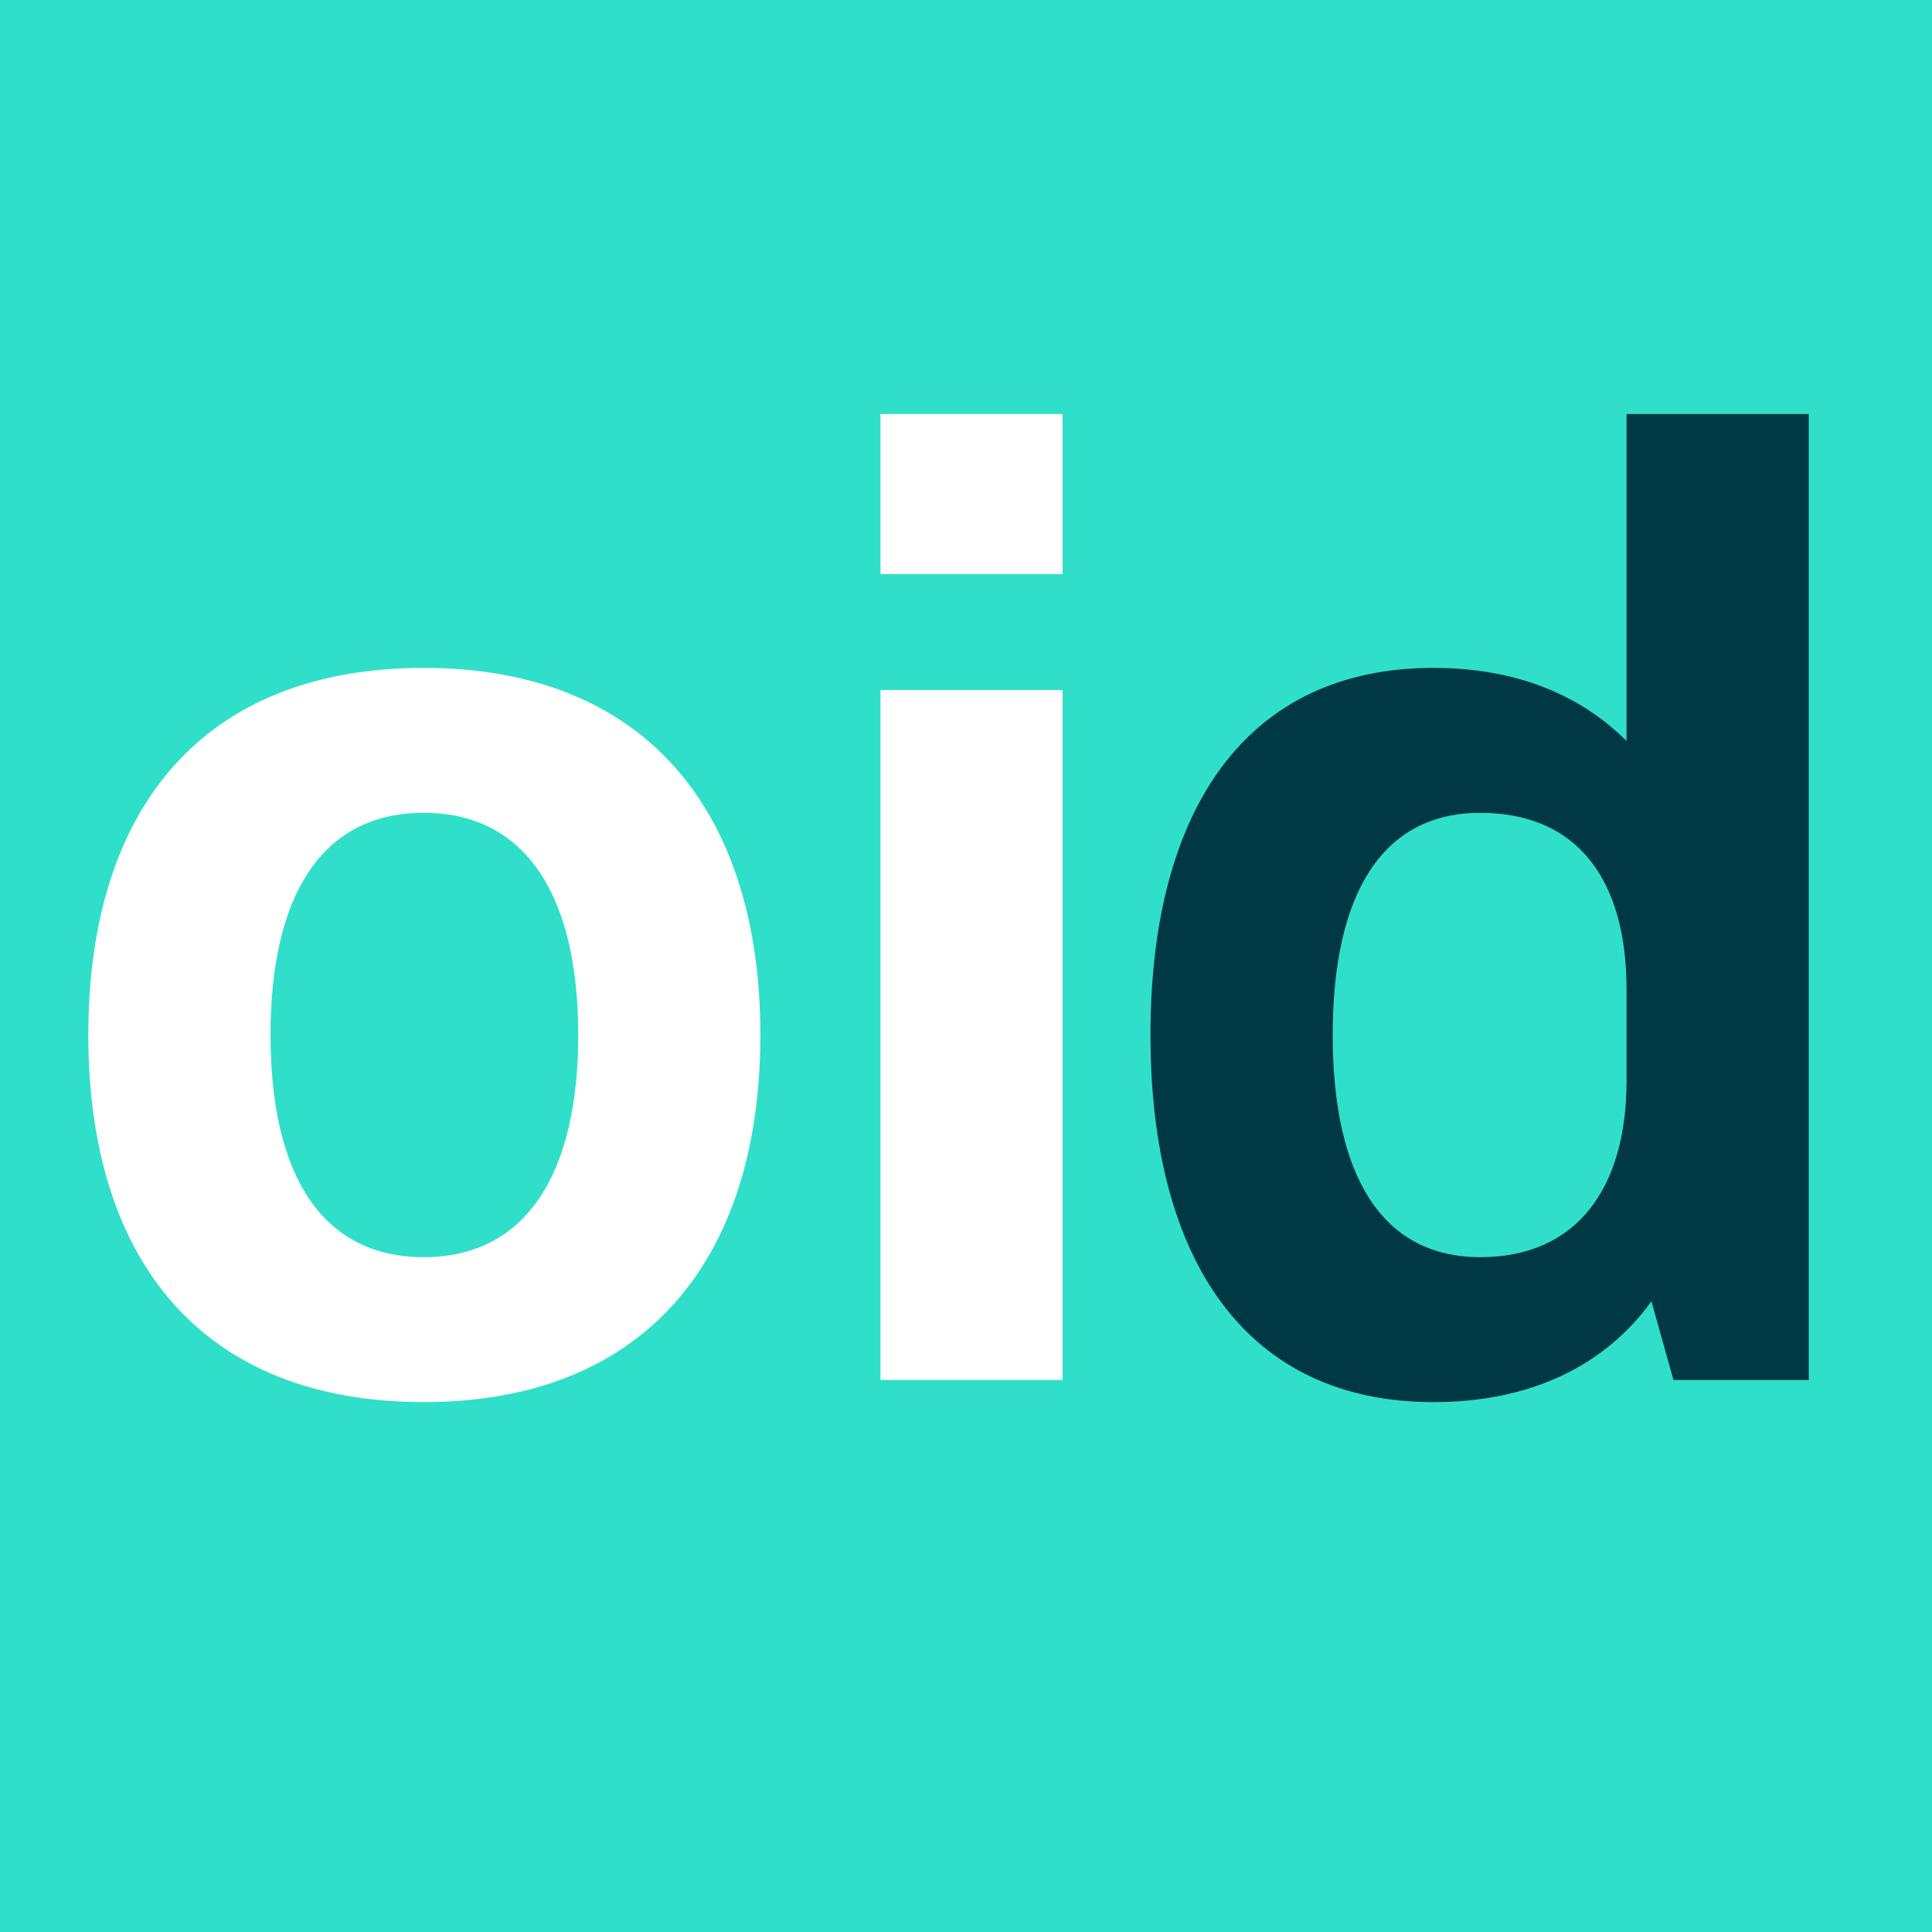 <svg xmlns="http://www.w3.org/2000/svg" xmlns:xlink="http://www.w3.org/1999/xlink" width="112" viewBox="0 0 84 84" height="112" preserveAspectRatio="xMidYMid meet"><defs><g></g></defs><rect x="-8.4" width="100.8" fill="#ffffff" y="-8.4" height="100.8" fill-opacity="1"></rect><rect x="-8.4" width="100.8" fill="#ffffff" y="-8.4" height="100.8" fill-opacity="1"></rect><rect x="-8.4" width="100.8" fill="#30dfc9" y="-8.4" height="100.8" fill-opacity="1"></rect><g fill="#ffffff" fill-opacity="1"><g transform="translate(1.5, 60)"><g><path d="M 16.922 -30.961 C 7.32 -30.961 2.34 -24.84 2.34 -15 C 2.34 -5.16 7.32 0.961 16.922 0.961 C 26.461 0.961 31.559 -5.16 31.559 -15 C 31.559 -24.84 26.461 -30.961 16.922 -30.961 Z M 16.922 -24.66 C 21.359 -24.66 23.641 -21.059 23.641 -15 C 23.641 -8.941 21.359 -5.34 16.922 -5.34 C 12.48 -5.34 10.262 -8.941 10.262 -15 C 10.262 -21.059 12.48 -24.66 16.922 -24.66 Z M 16.922 -24.66 "></path></g></g></g><g fill="#ffffff" fill-opacity="1"><g transform="translate(35.34, 60)"><g><path d="M 2.941 -30 L 2.941 0 L 10.859 0 L 10.859 -30 Z M 2.941 -42 L 2.941 -35.039 L 10.859 -35.039 L 10.859 -42 Z M 2.941 -42 "></path></g></g></g><g fill="#003945" fill-opacity="1"><g transform="translate(47.681, 60)"><g><path d="M 23.039 -42 L 23.039 -27.781 C 21 -29.82 18.18 -30.961 14.641 -30.961 C 6.539 -30.961 2.34 -24.84 2.34 -15 C 2.34 -5.16 6.539 0.961 14.641 0.961 C 18.84 0.961 22.078 -0.602 24.121 -3.422 L 25.078 0 L 30.961 0 L 30.961 -42 Z M 23.039 -13.02 C 23.039 -8.34 20.879 -5.34 16.68 -5.34 C 12.359 -5.34 10.262 -8.941 10.262 -15 C 10.262 -21.059 12.359 -24.66 16.68 -24.66 C 20.879 -24.66 23.039 -21.781 23.039 -16.98 Z M 23.039 -13.02 "></path></g></g></g></svg>